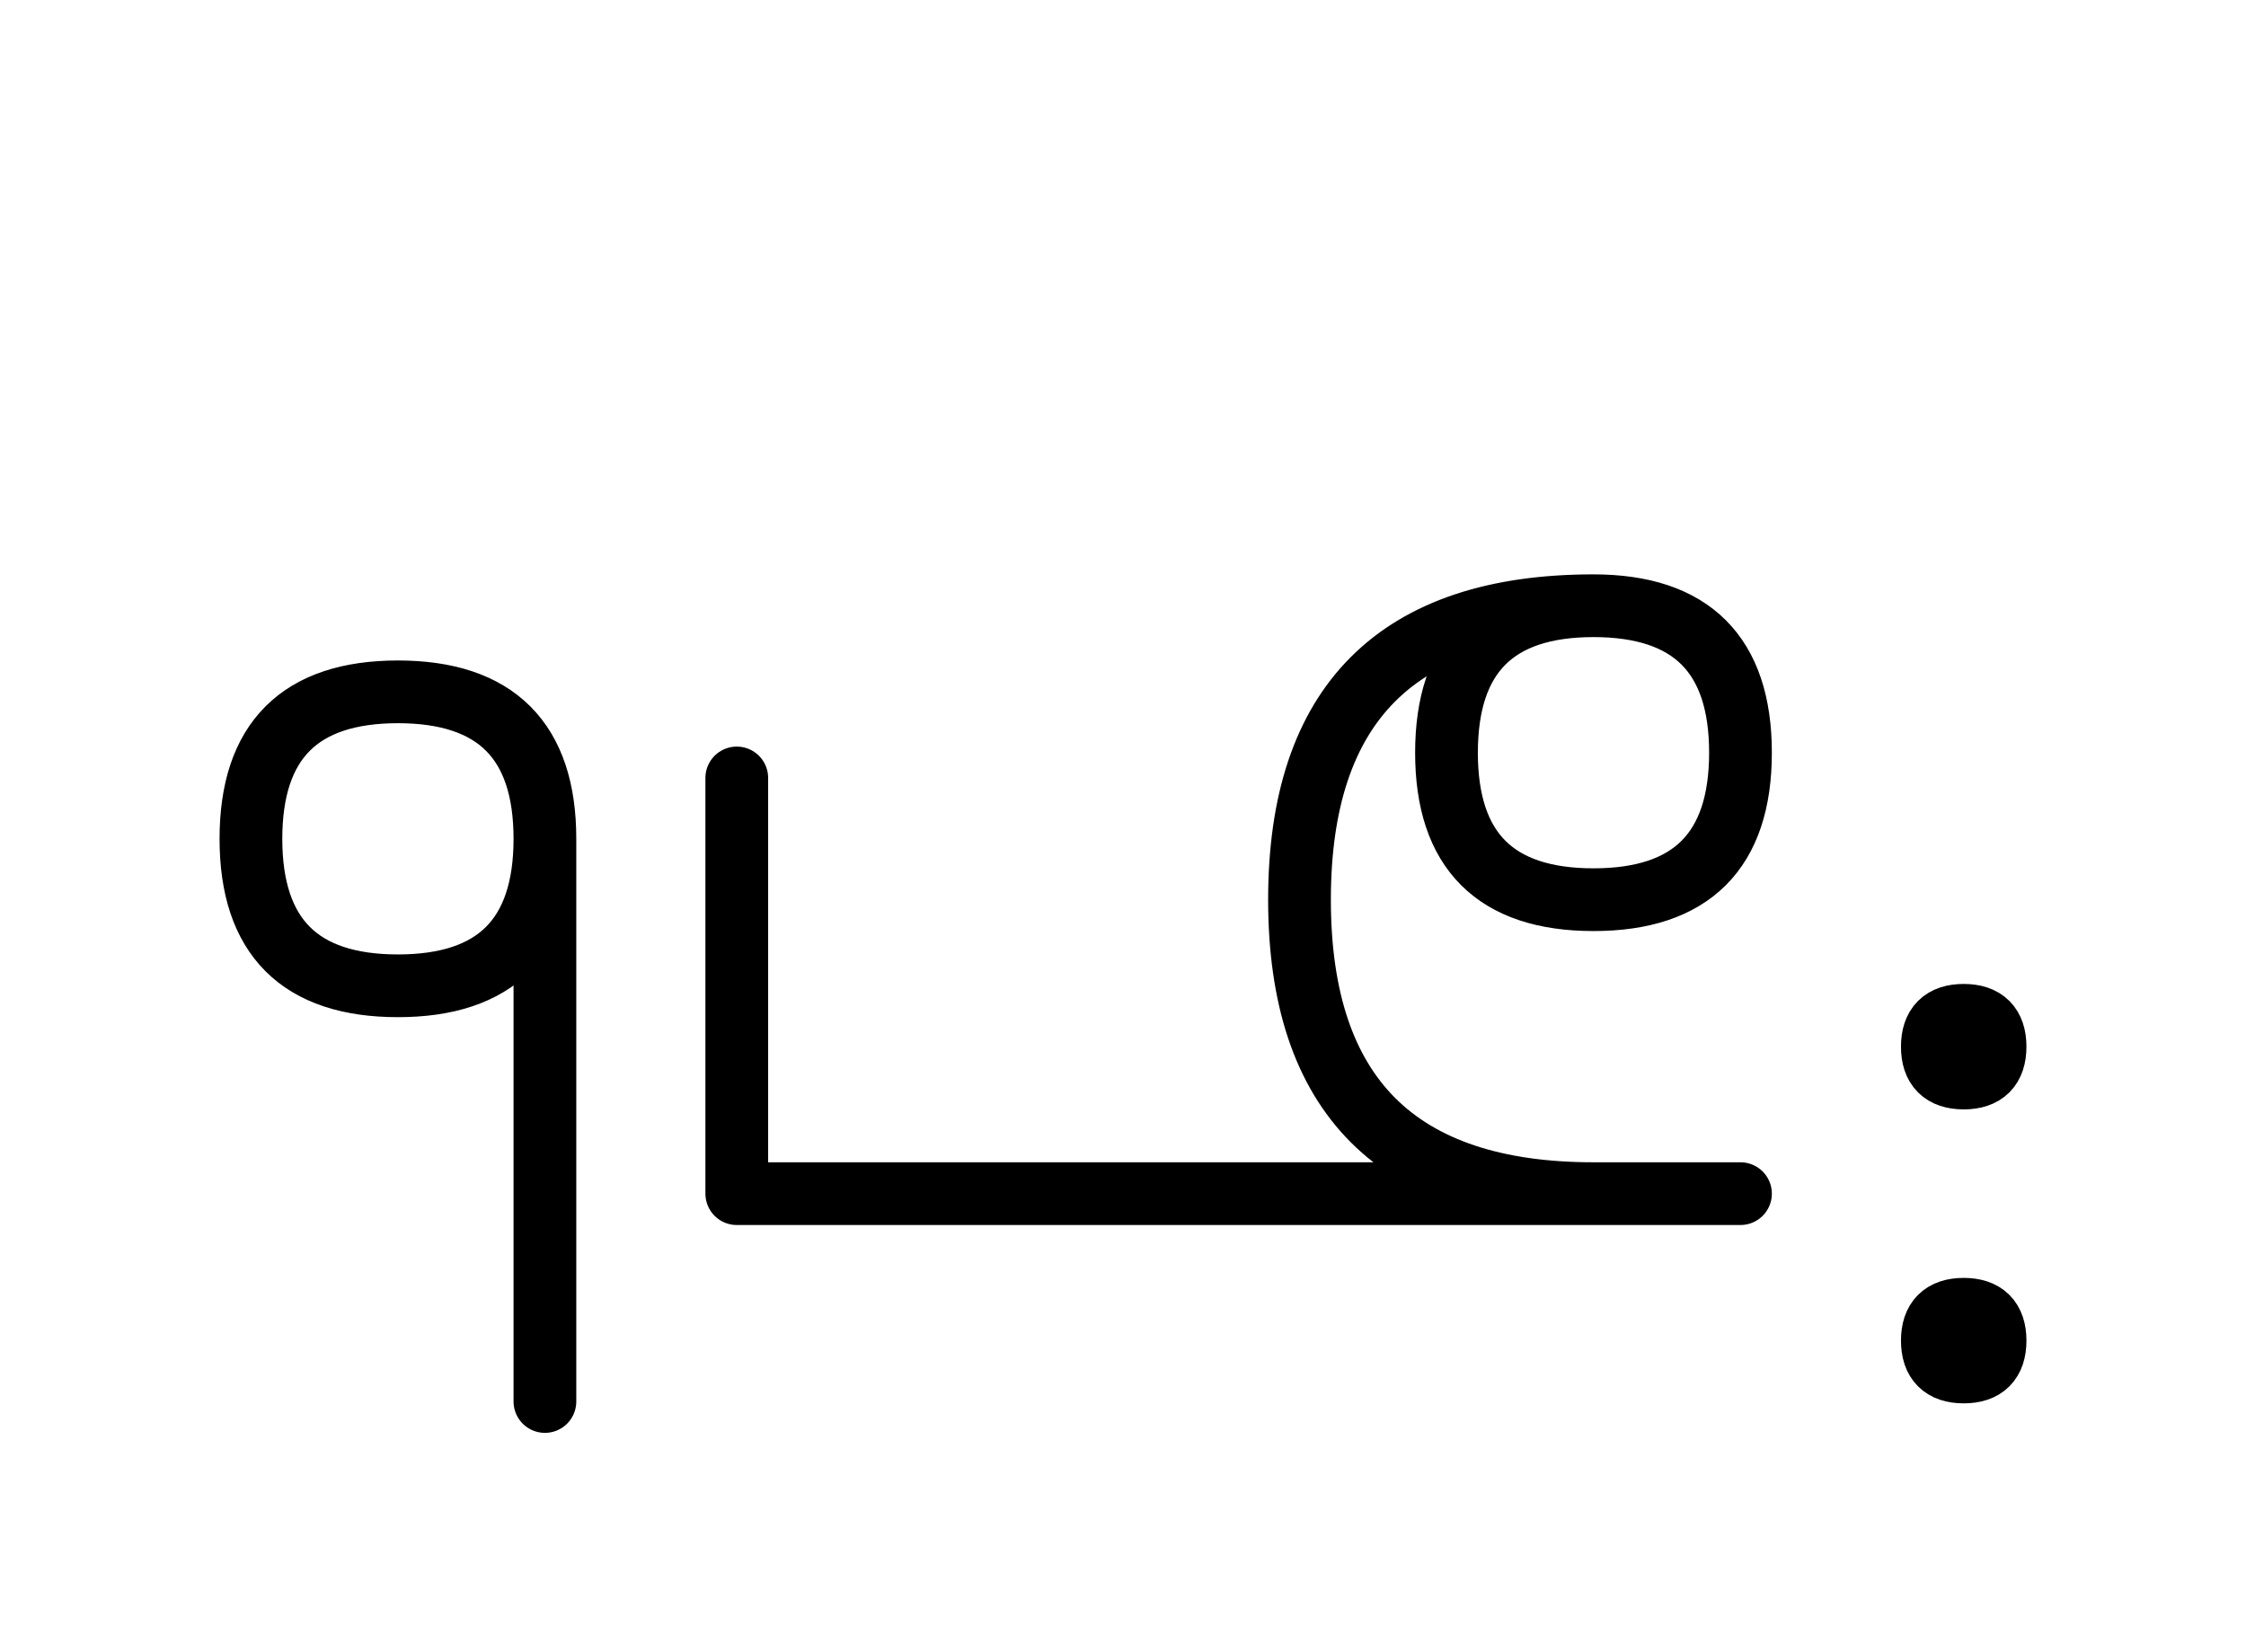 <?xml version="1.0" encoding="UTF-8"?>
<svg xmlns="http://www.w3.org/2000/svg" xmlns:xlink="http://www.w3.org/1999/xlink"
     width="44.754" height="32.929" viewBox="0 0 44.754 32.929">
<defs>
<path d="M24.681,23.787 L28.823,23.787 L14.681,23.787 L14.681,15.503 M24.681,23.787 L20.539,23.787 L34.681,23.787 M31.752,23.787 Q25.894,23.787,25.894,17.929 Q25.894,12.071,31.752,12.071 Q34.681,12.071,34.681,15 Q34.681,17.929,31.752,17.929 Q28.823,17.929,28.823,15 Q28.823,12.071,31.752,12.071 M10.858,23.787 L10.858,27.929 L10.858,16.716 Q10.858,13.787,7.929,13.787 Q5.0,13.787,5.0,16.716 Q5.0,19.645,7.929,19.645 Q10.858,19.645,10.858,16.716 M38.504,20.858 Q38.504,20.233,39.129,20.233 Q39.754,20.233,39.754,20.858 Q39.754,21.483,39.129,21.483 Q38.504,21.483,38.504,20.858 M38.504,26.716 Q38.504,26.091,39.129,26.091 Q39.754,26.091,39.754,26.716 Q39.754,27.341,39.129,27.341 Q38.504,27.341,38.504,26.716" stroke="black" fill="none" stroke-width="1.25" stroke-linecap="round" stroke-linejoin="round" id="d0" />
</defs>
<use xlink:href="#d0" x="0" y="0" />
</svg>